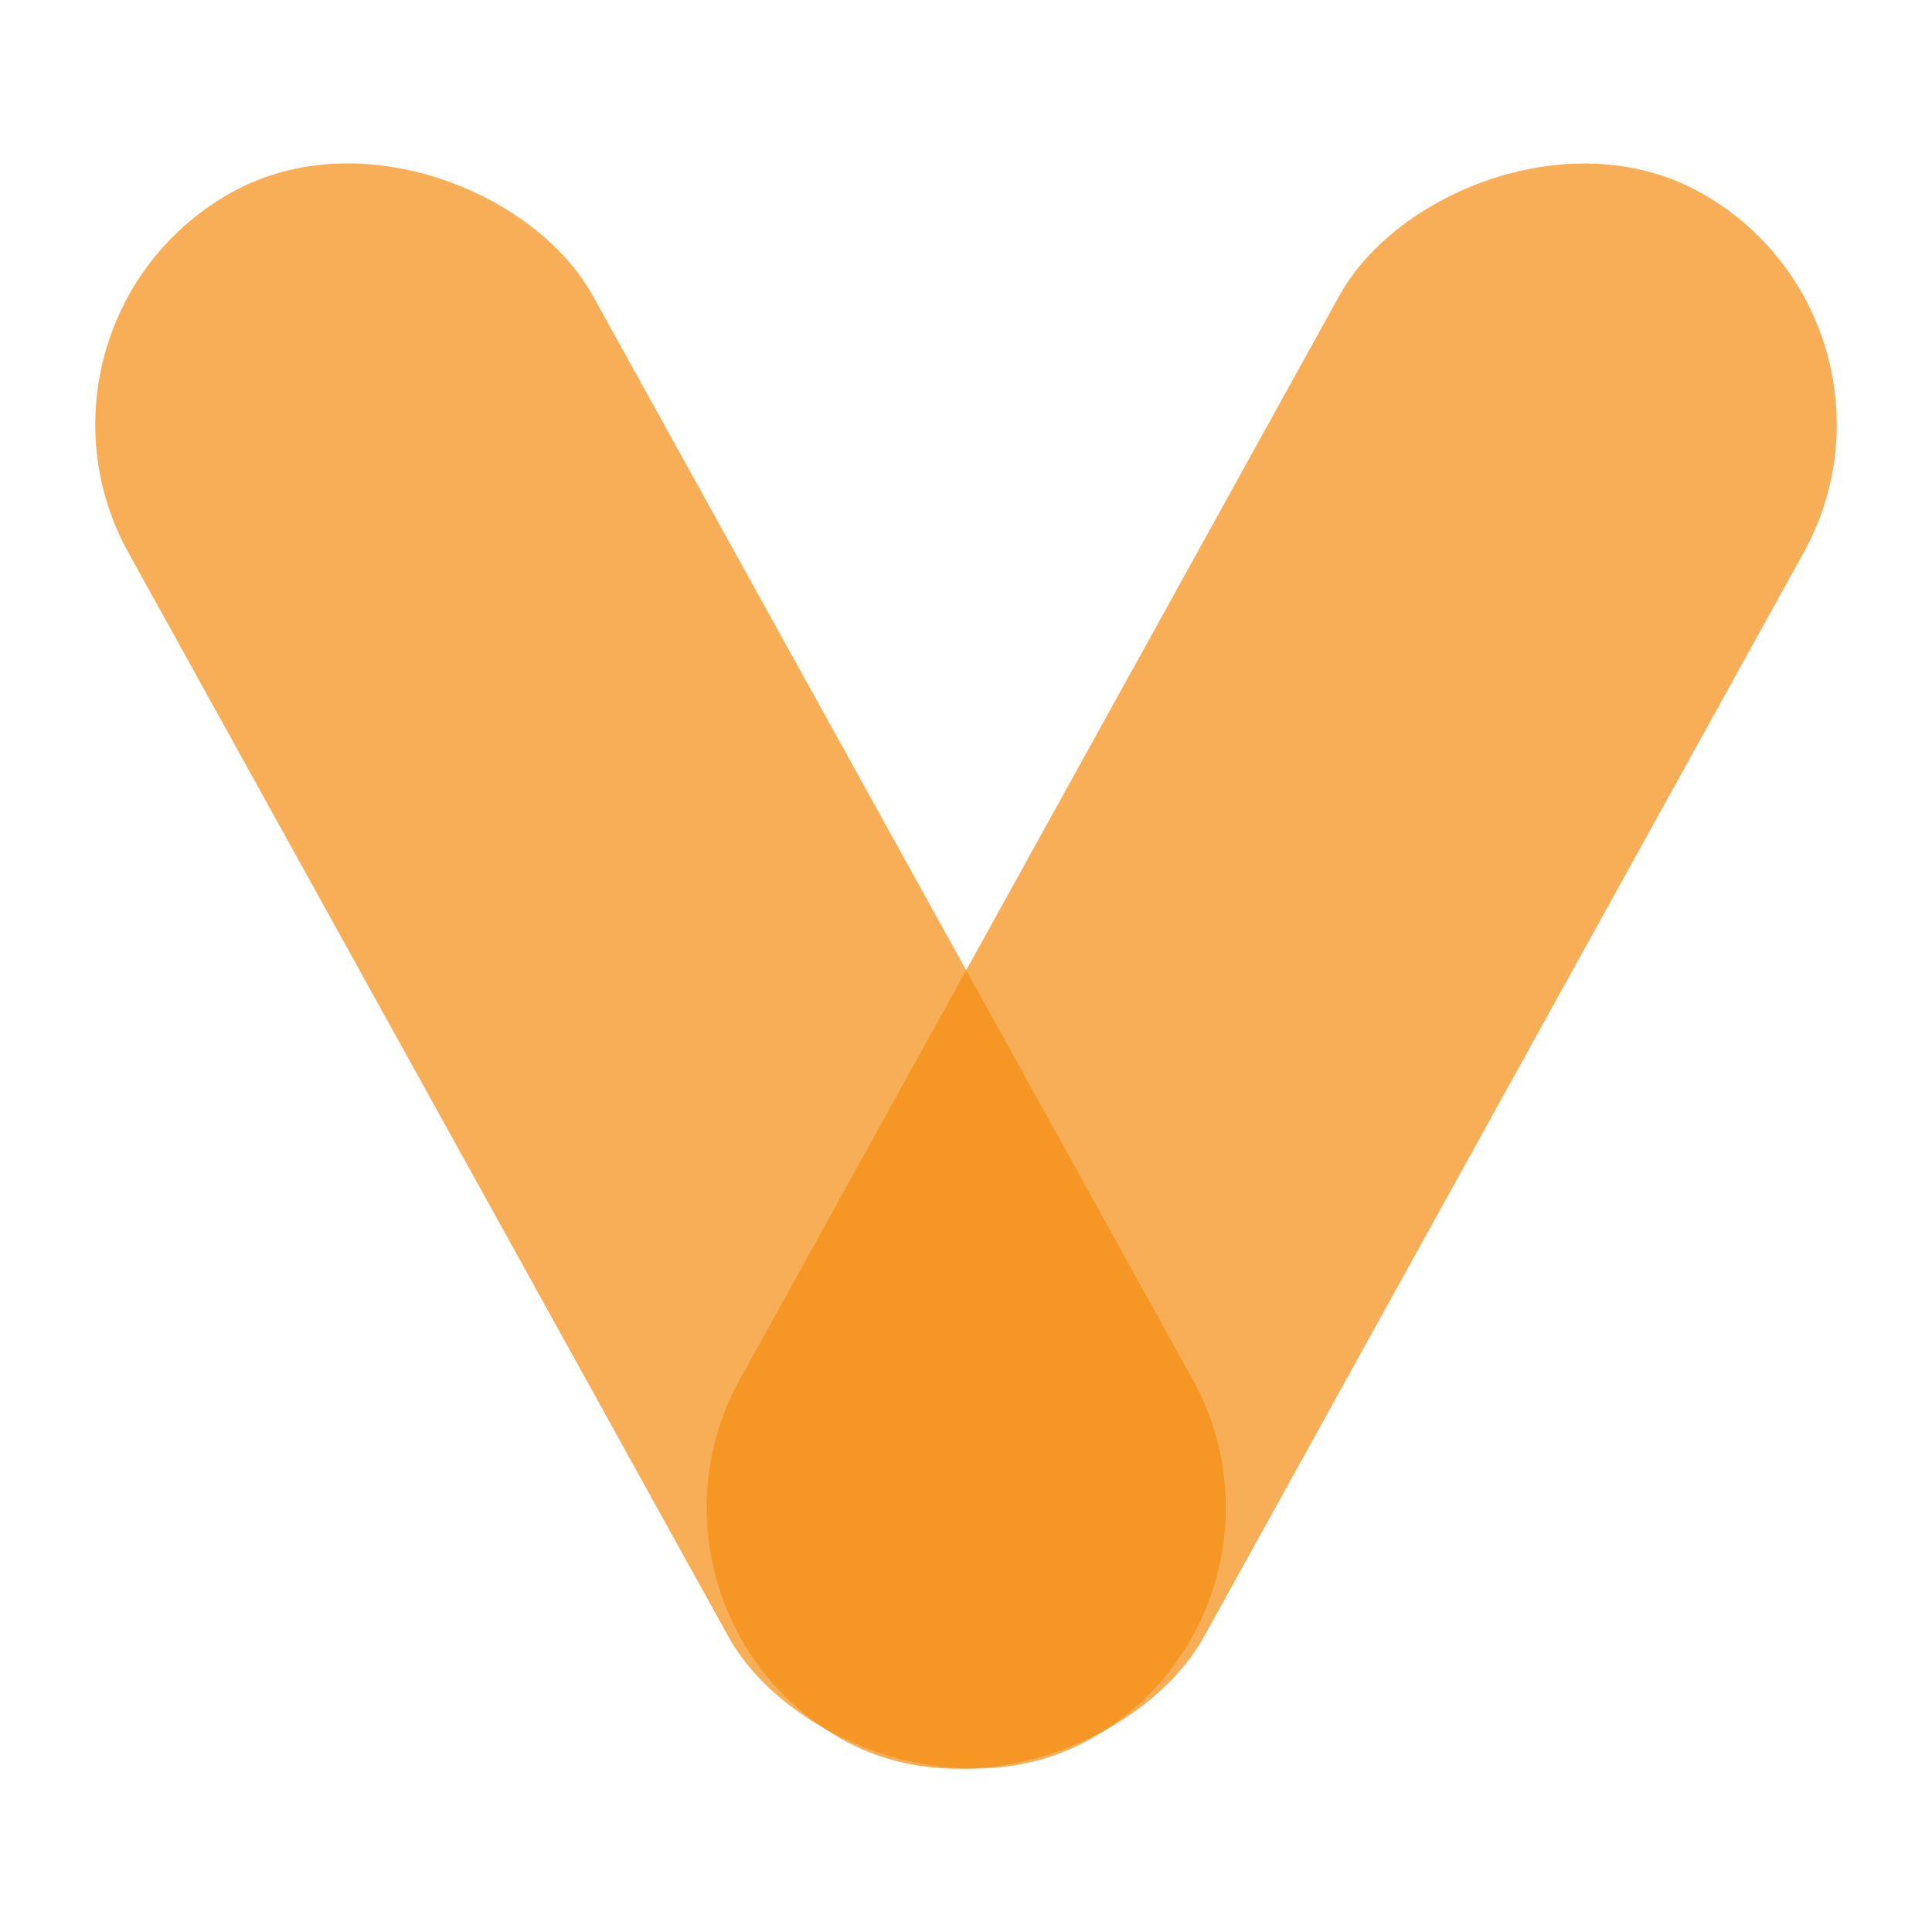 <svg width="24" height="24" viewBox="0 0 24 24" fill="none" xmlns="http://www.w3.org/2000/svg">
<rect opacity="0.7" y="3.983" width="6.593" height="21.976" rx="3.296" transform="rotate(-28.965 0 3.983)" fill="#F68C10"/>
<rect opacity="0.7" width="6.593" height="21.976" rx="3.296" transform="matrix(-0.875 -0.484 -0.484 0.875 24 3.983)" fill="#F68C10"/>
</svg>
